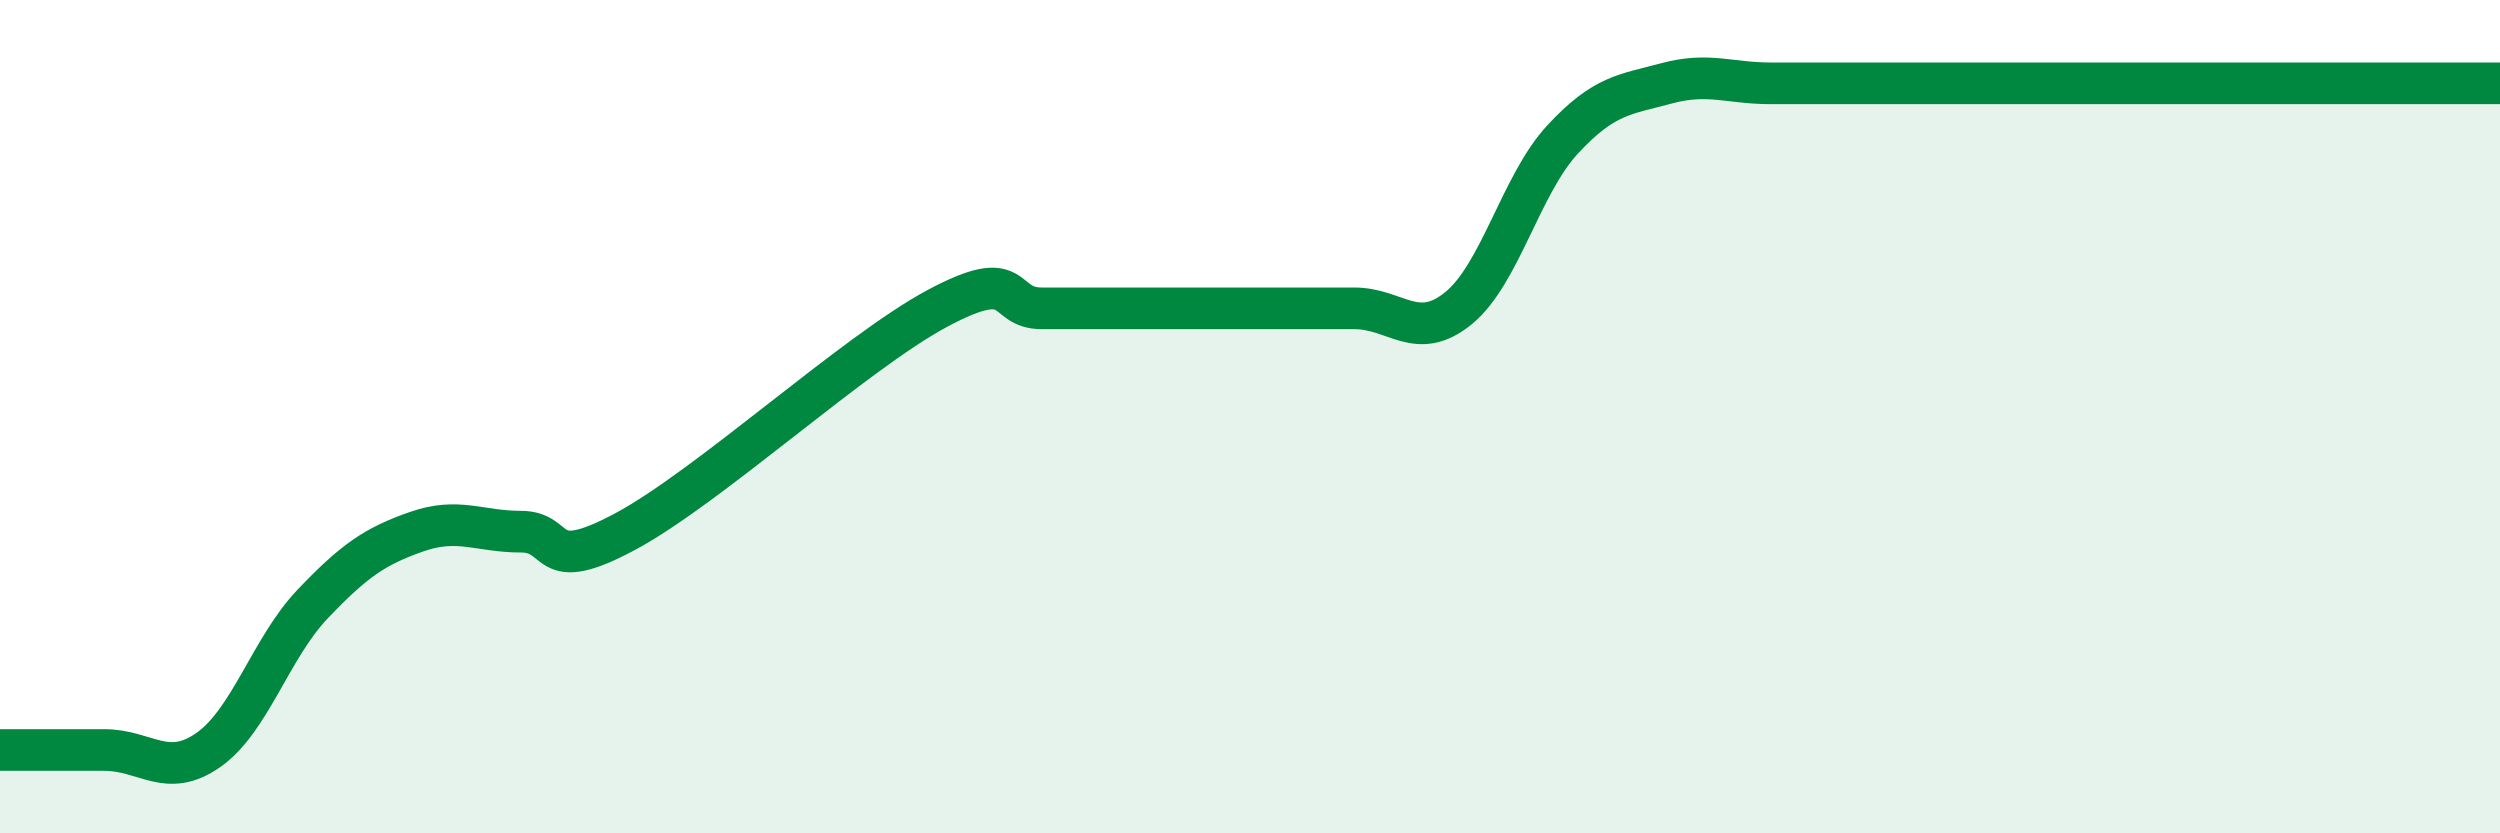
    <svg width="60" height="20" viewBox="0 0 60 20" xmlns="http://www.w3.org/2000/svg">
      <path
        d="M 0,18 C 0.5,18 1.5,18 2.5,18 C 3.5,18 4,18.7 5,18 C 6,17.3 6.5,15.55 7.5,14.5 C 8.5,13.45 9,13.11 10,12.76 C 11,12.41 11.5,12.76 12.5,12.76 C 13.5,12.76 13,13.83 15,12.76 C 17,11.69 20.5,8.47 22.5,7.4 C 24.5,6.33 24,7.4 25,7.4 C 26,7.4 26.5,7.4 27.5,7.4 C 28.5,7.4 29,7.4 30,7.4 C 31,7.4 31.5,7.4 32.5,7.4 C 33.5,7.4 34,8.21 35,7.4 C 36,6.59 36.5,4.43 37.5,3.35 C 38.5,2.27 39,2.27 40,2 C 41,1.73 41.5,2 42.5,2 C 43.5,2 44,2 45,2 C 46,2 46.5,2 47.5,2 C 48.5,2 49,2 50,2 C 51,2 51.5,2 52.5,2 C 53.5,2 53.5,2 55,2 C 56.5,2 59,2 60,2L60 20L0 20Z"
        fill="#008740"
        opacity="0.1"
        stroke-linecap="round"
        stroke-linejoin="round"
      />
      <path
        d="M 0,18 C 0.5,18 1.5,18 2.5,18 C 3.5,18 4,18.7 5,18 C 6,17.3 6.5,15.55 7.5,14.5 C 8.5,13.45 9,13.11 10,12.76 C 11,12.41 11.5,12.76 12.5,12.76 C 13.5,12.76 13,13.83 15,12.76 C 17,11.69 20.5,8.47 22.5,7.4 C 24.5,6.33 24,7.4 25,7.4 C 26,7.4 26.5,7.4 27.5,7.4 C 28.5,7.4 29,7.4 30,7.4 C 31,7.4 31.5,7.4 32.5,7.4 C 33.5,7.4 34,8.21 35,7.4 C 36,6.59 36.5,4.43 37.5,3.35 C 38.5,2.27 39,2.27 40,2 C 41,1.73 41.5,2 42.5,2 C 43.5,2 44,2 45,2 C 46,2 46.5,2 47.5,2 C 48.5,2 49,2 50,2 C 51,2 51.5,2 52.5,2 C 53.5,2 53.5,2 55,2 C 56.5,2 59,2 60,2"
        stroke="#008740"
        stroke-width="1"
        fill="none"
        stroke-linecap="round"
        stroke-linejoin="round"
      />
    </svg>
  